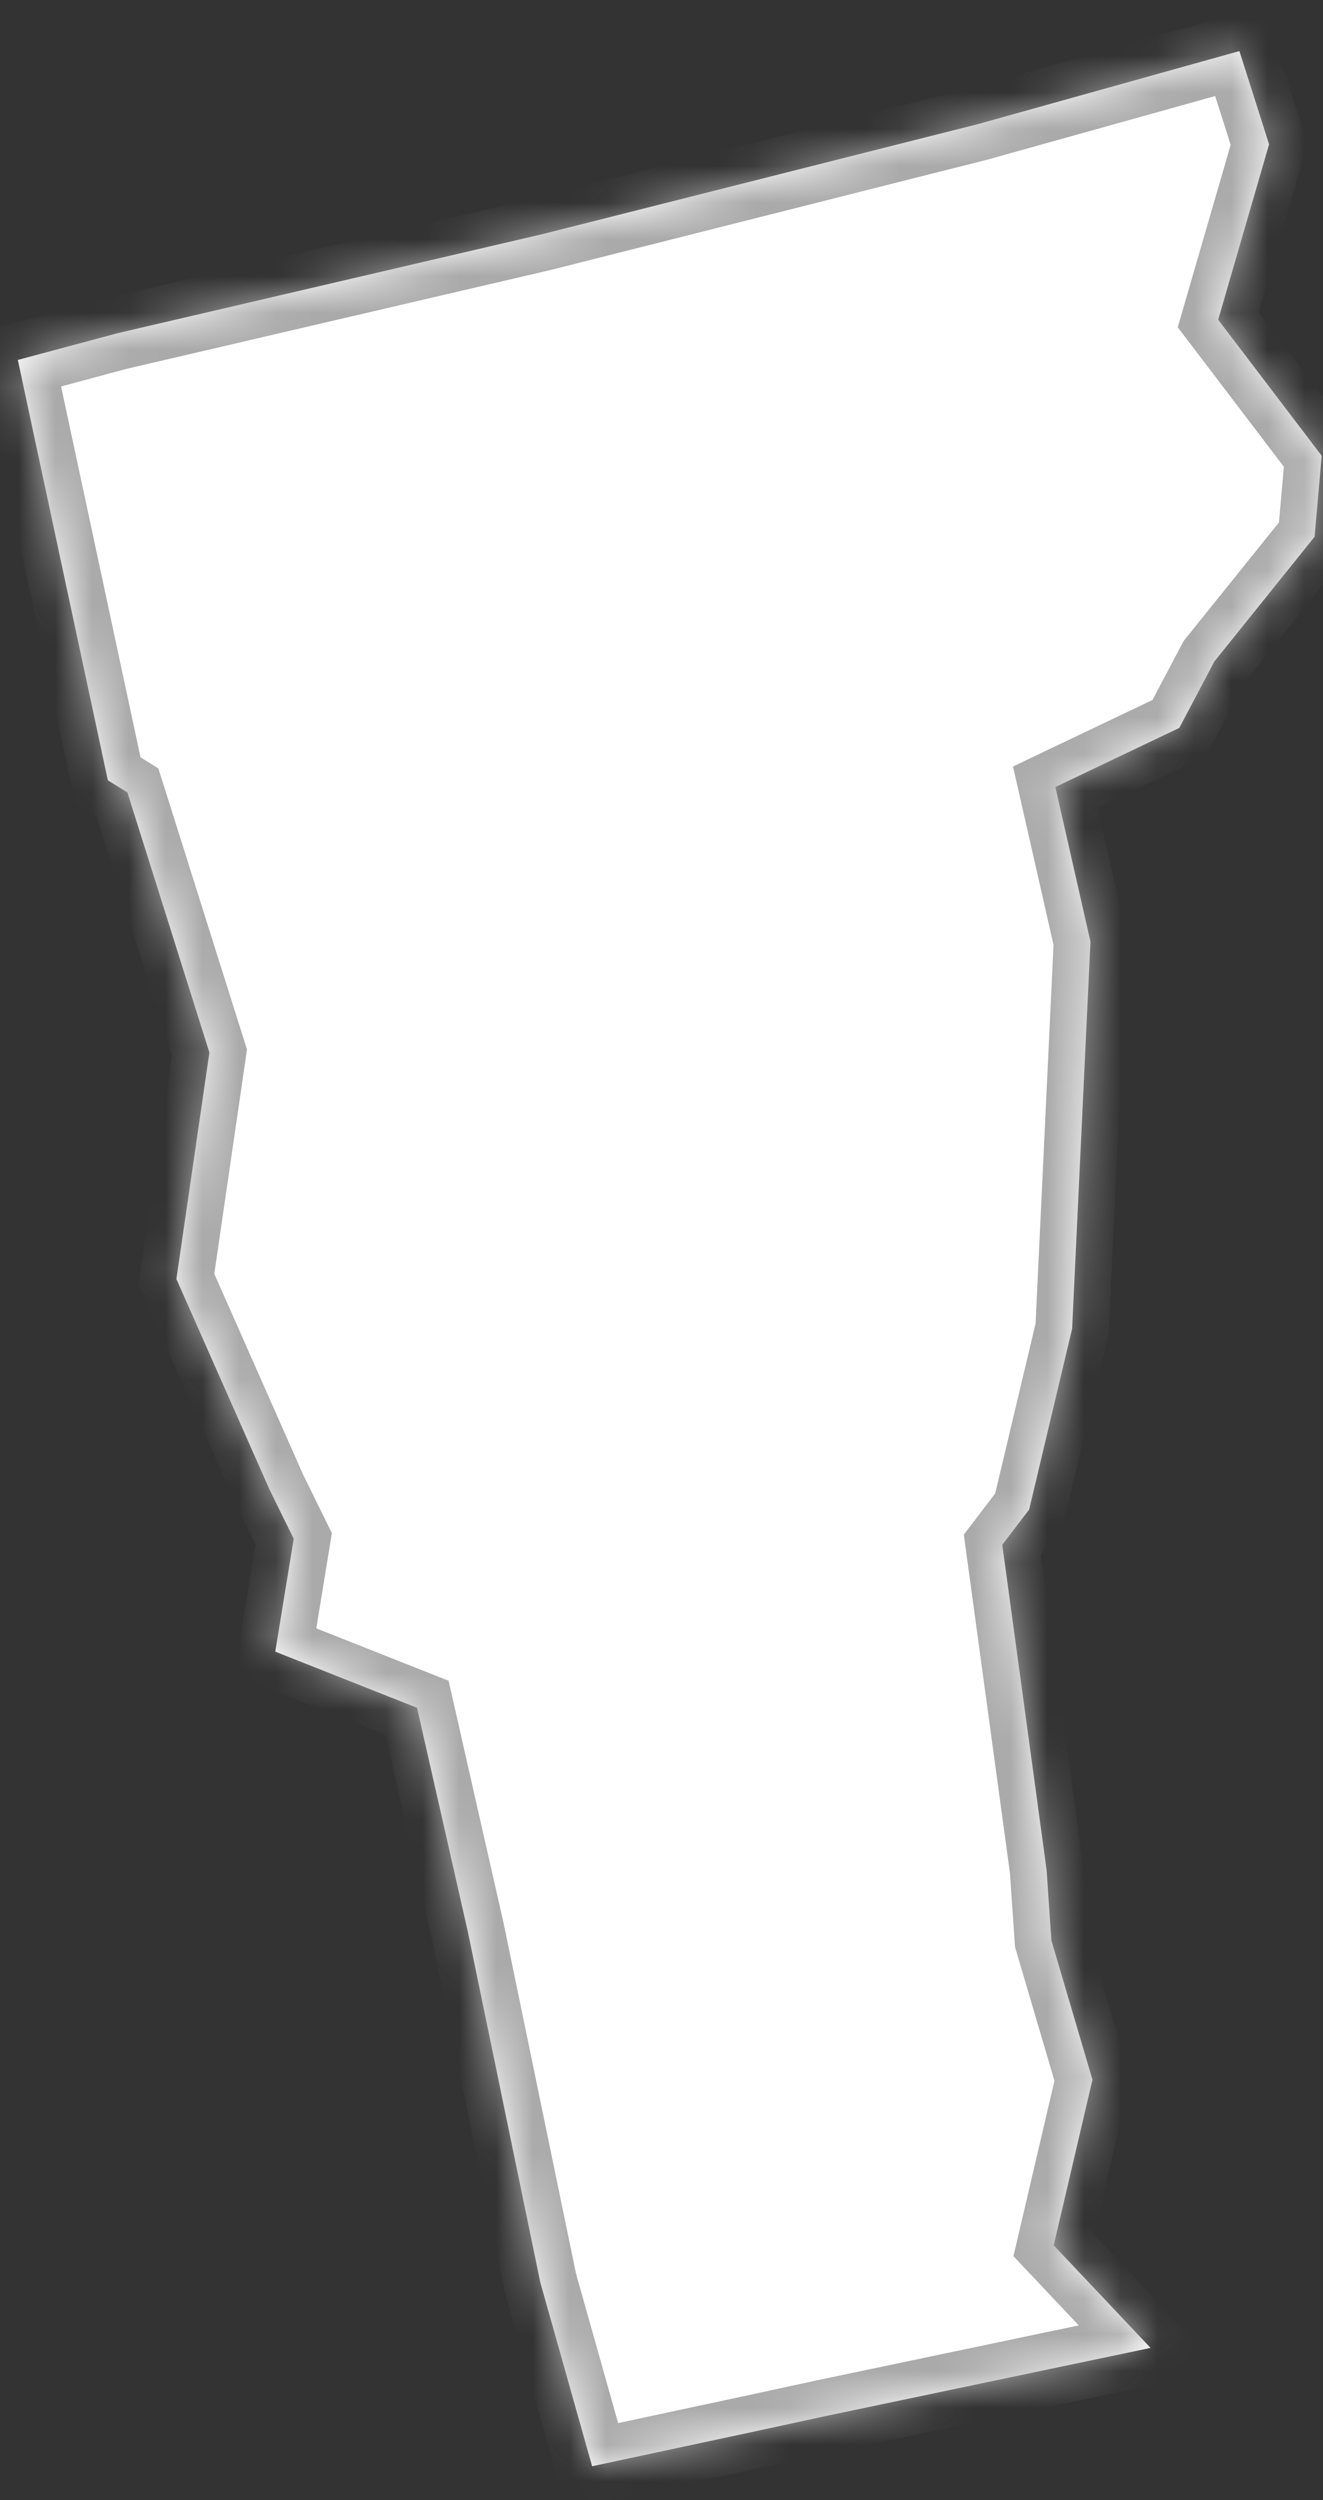 ﻿<?xml version="1.0" encoding="utf-8"?>
<svg version="1.1" xmlns:xlink="http://www.w3.org/1999/xlink" width="36px" height="68px" xmlns="http://www.w3.org/2000/svg">
  <rect width="100%" height="100%" fill="#333333" stroke="none"/>
  <defs>
    <mask fill="white" id="clip2237">
      <path d="M 14.773 6.365  L 26.621 3.373  L 33.725 1.389  L 34.533 3.925  L 33.148 8.696  L 35.965 12.397  L 35.771 14.599  L 33.044 17.991  L 32.09 19.798  L 28.717 21.406  L 29.673 25.611  L 29.173 36.141  L 28.004 41.058  L 27.273 42.016  L 28.479 50.862  L 28.61 52.778  L 29.727 56.566  L 28.673 61.07  L 31.308 63.86  L 22.415 65.725  L 20.667 66.104  L 16.112 67.079  L 14.702 62.078  L 12.729 52.533  L 11.348 46.45  L 7.49 44.923  L 7.992 41.853  L 7.333 40.512  L 4.8 34.787  L 5.698 28.628  L 3.467 21.554  L 2.935 21.224  L 0.485 9.79  L 3.21 9.06  L 14.773 6.365  Z " fill-rule="evenodd" />
    </mask>
  </defs>
  <g transform="matrix(1 0 0 1 -1426 -110 )">
    <path d="M 14.773 6.365  L 26.621 3.373  L 33.725 1.389  L 34.533 3.925  L 33.148 8.696  L 35.965 12.397  L 35.771 14.599  L 33.044 17.991  L 32.09 19.798  L 28.717 21.406  L 29.673 25.611  L 29.173 36.141  L 28.004 41.058  L 27.273 42.016  L 28.479 50.862  L 28.61 52.778  L 29.727 56.566  L 28.673 61.07  L 31.308 63.86  L 22.415 65.725  L 20.667 66.104  L 16.112 67.079  L 14.702 62.078  L 12.729 52.533  L 11.348 46.45  L 7.49 44.923  L 7.992 41.853  L 7.333 40.512  L 4.8 34.787  L 5.698 28.628  L 3.467 21.554  L 2.935 21.224  L 0.485 9.79  L 3.21 9.06  L 14.773 6.365  Z " fill-rule="nonzero" fill="#ffffff" stroke="none" transform="matrix(1 0 0 1 1426 110 )" />
    <path d="M 14.773 6.365  L 26.621 3.373  L 33.725 1.389  L 34.533 3.925  L 33.148 8.696  L 35.965 12.397  L 35.771 14.599  L 33.044 17.991  L 32.09 19.798  L 28.717 21.406  L 29.673 25.611  L 29.173 36.141  L 28.004 41.058  L 27.273 42.016  L 28.479 50.862  L 28.61 52.778  L 29.727 56.566  L 28.673 61.07  L 31.308 63.86  L 22.415 65.725  L 20.667 66.104  L 16.112 67.079  L 14.702 62.078  L 12.729 52.533  L 11.348 46.45  L 7.49 44.923  L 7.992 41.853  L 7.333 40.512  L 4.8 34.787  L 5.698 28.628  L 3.467 21.554  L 2.935 21.224  L 0.485 9.79  L 3.21 9.06  L 14.773 6.365  Z " stroke-width="2" stroke="#aaaaaa" fill="none" transform="matrix(1 0 0 1 1426 110 )" mask="url(#clip2237)" />
  </g>
</svg>